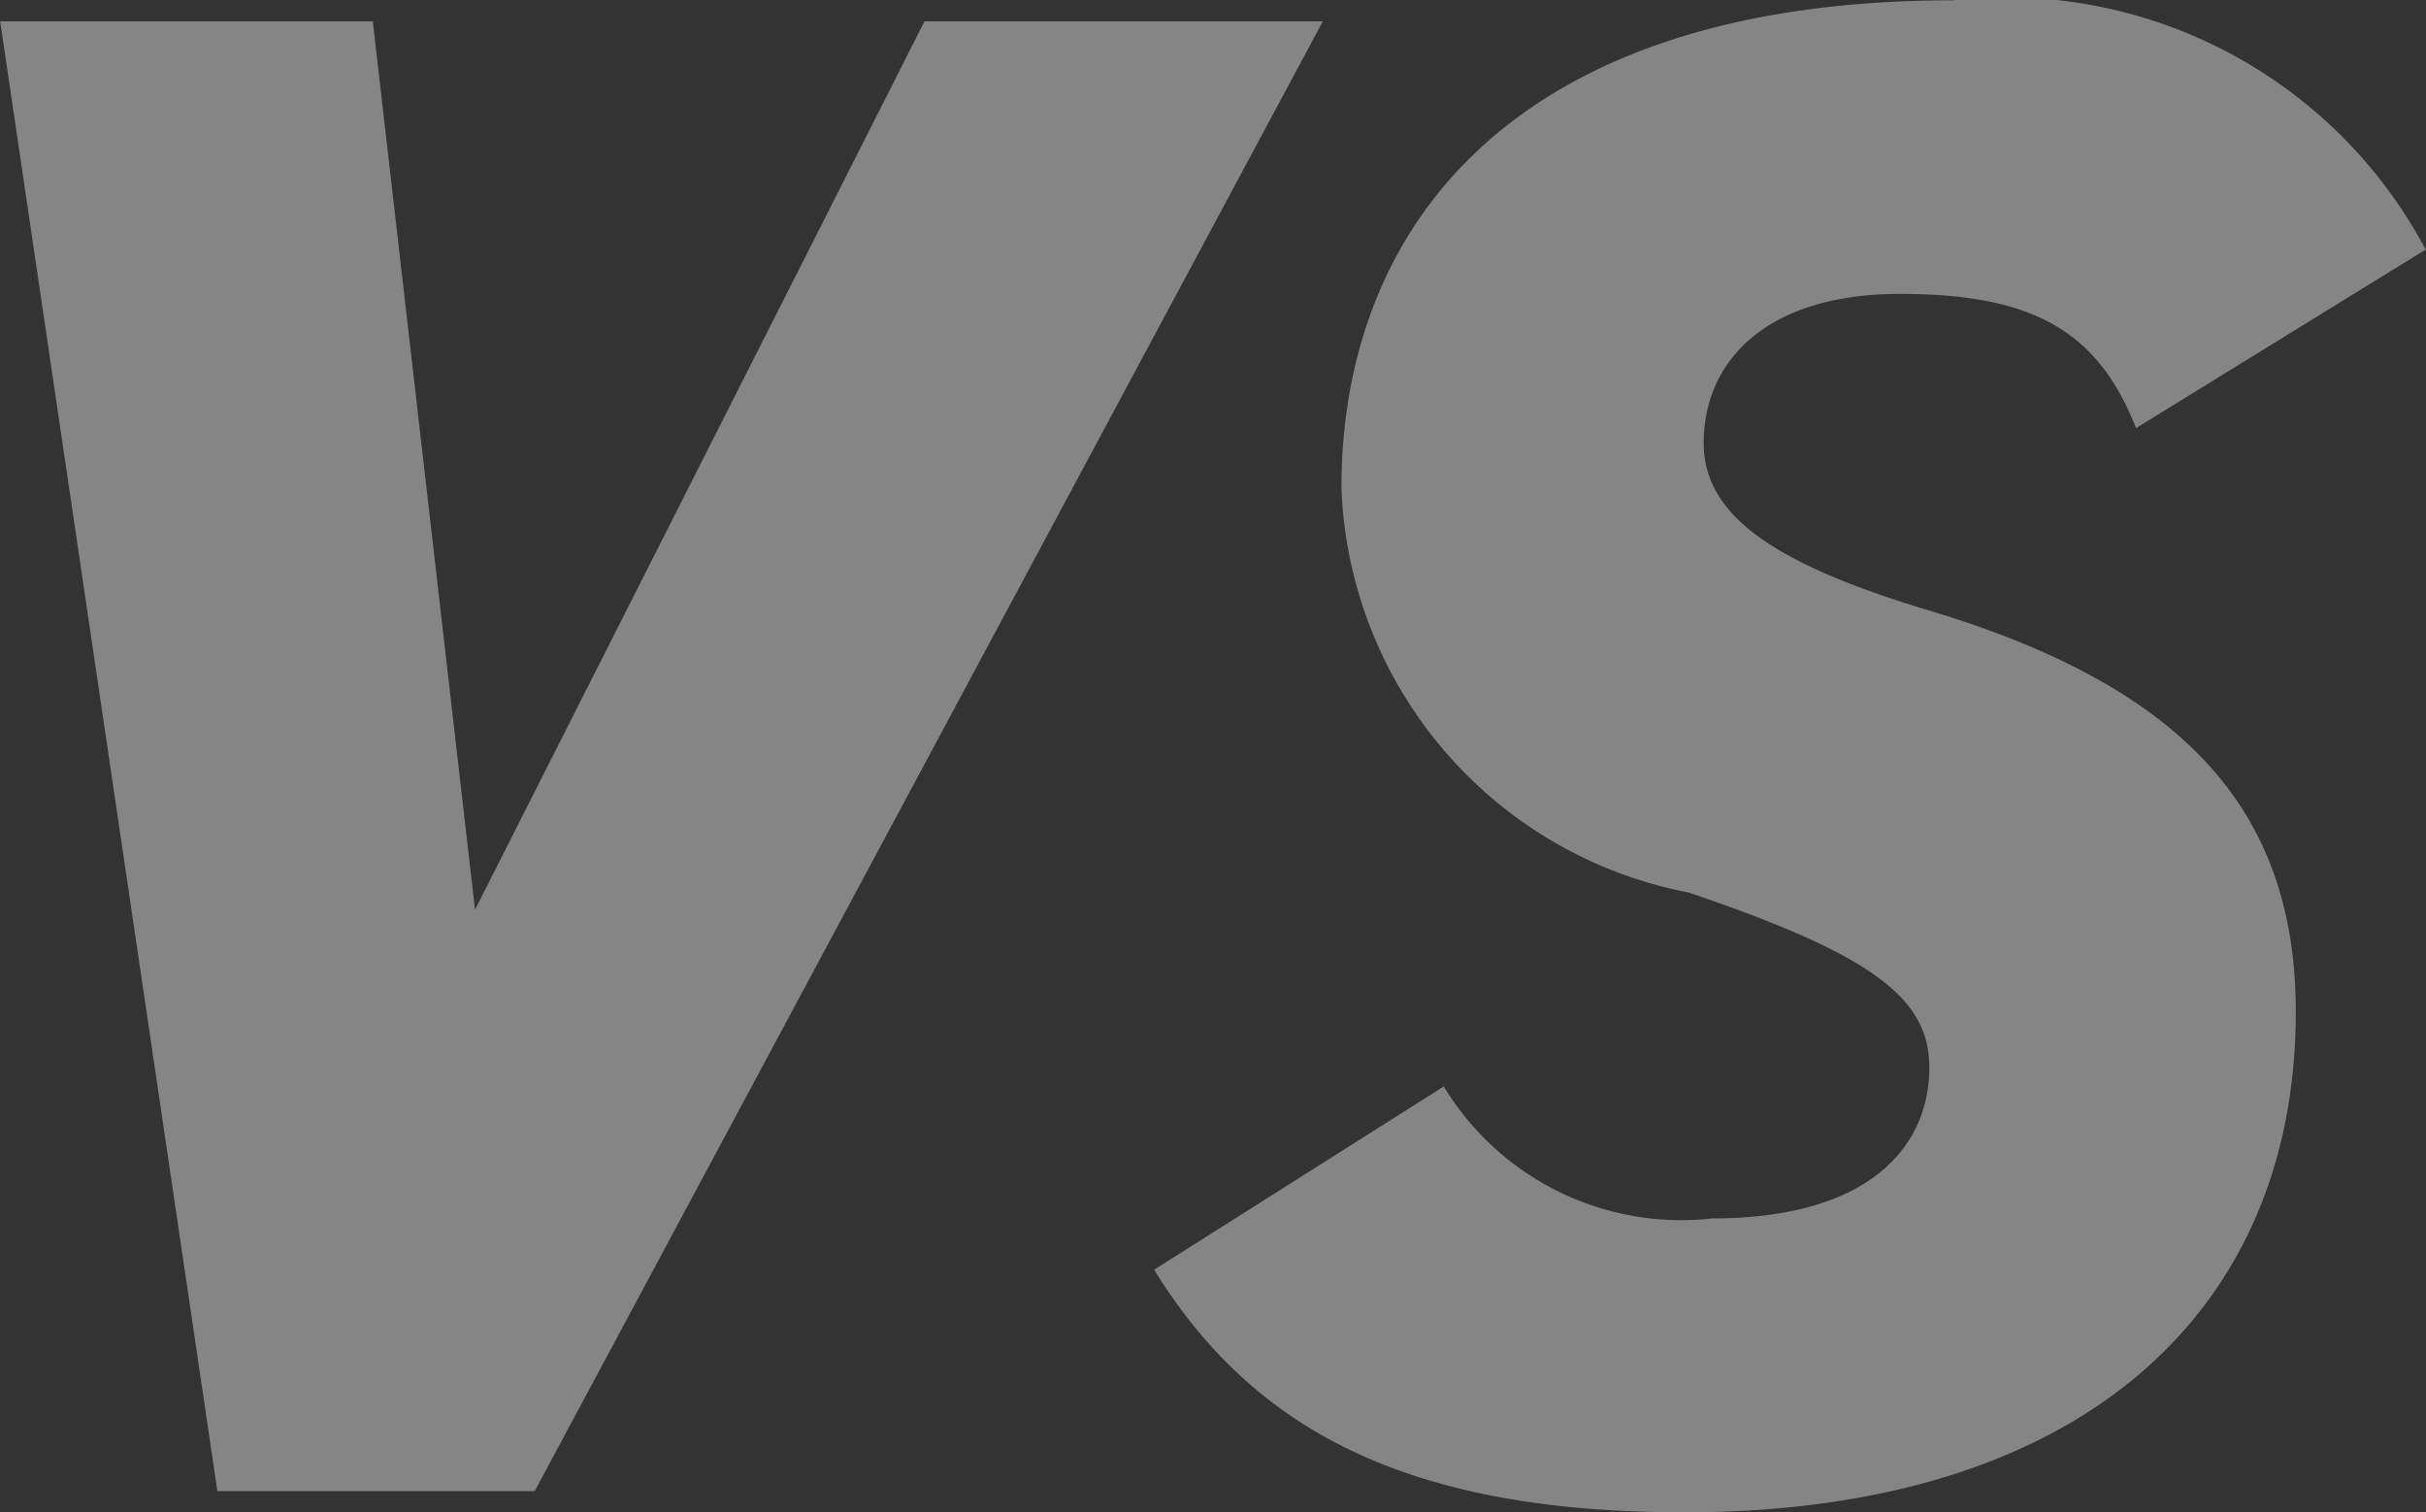 <svg xmlns="http://www.w3.org/2000/svg" width="15" height="9.35" viewBox="0 0 15 9.35">
  <rect x="0" y="0" width="15" height="9.35" fill="#333333" stroke="none"/>
  <g id="グループ_7795" data-name="グループ 7795" transform="translate(-290.35 -509.131)" opacity="0.4">
    <path id="パス_15605" data-name="パス 15605" d="M292.655,509.619l.632,5.492,2.779-5.492h2.463l-4.873,9.087h-1.962l-1.343-9.087Z" transform="translate(0 -0.356)" fill="#fff"/>
    <path id="パス_15606" data-name="パス 15606" d="M322.9,511.778c-.237-.606-.645-.83-1.461-.83s-1.212.408-1.212.922c0,.448.435.75,1.409,1.04,1.567.474,2.252,1.238,2.252,2.476,0,1.857-1.33,3.095-3.78,3.095-1.659,0-2.647-.474-3.279-1.5l1.791-1.133a1.717,1.717,0,0,0,1.659.816c.961,0,1.343-.434,1.343-.935,0-.434-.369-.7-1.488-1.08a2.648,2.648,0,0,1-2.147-2.5c0-1.607,1.054-3.016,3.78-3.016a2.938,2.938,0,0,1,2.924,1.541Z" transform="translate(-19.343 0)" fill="#fff"/>
  </g>
</svg>
